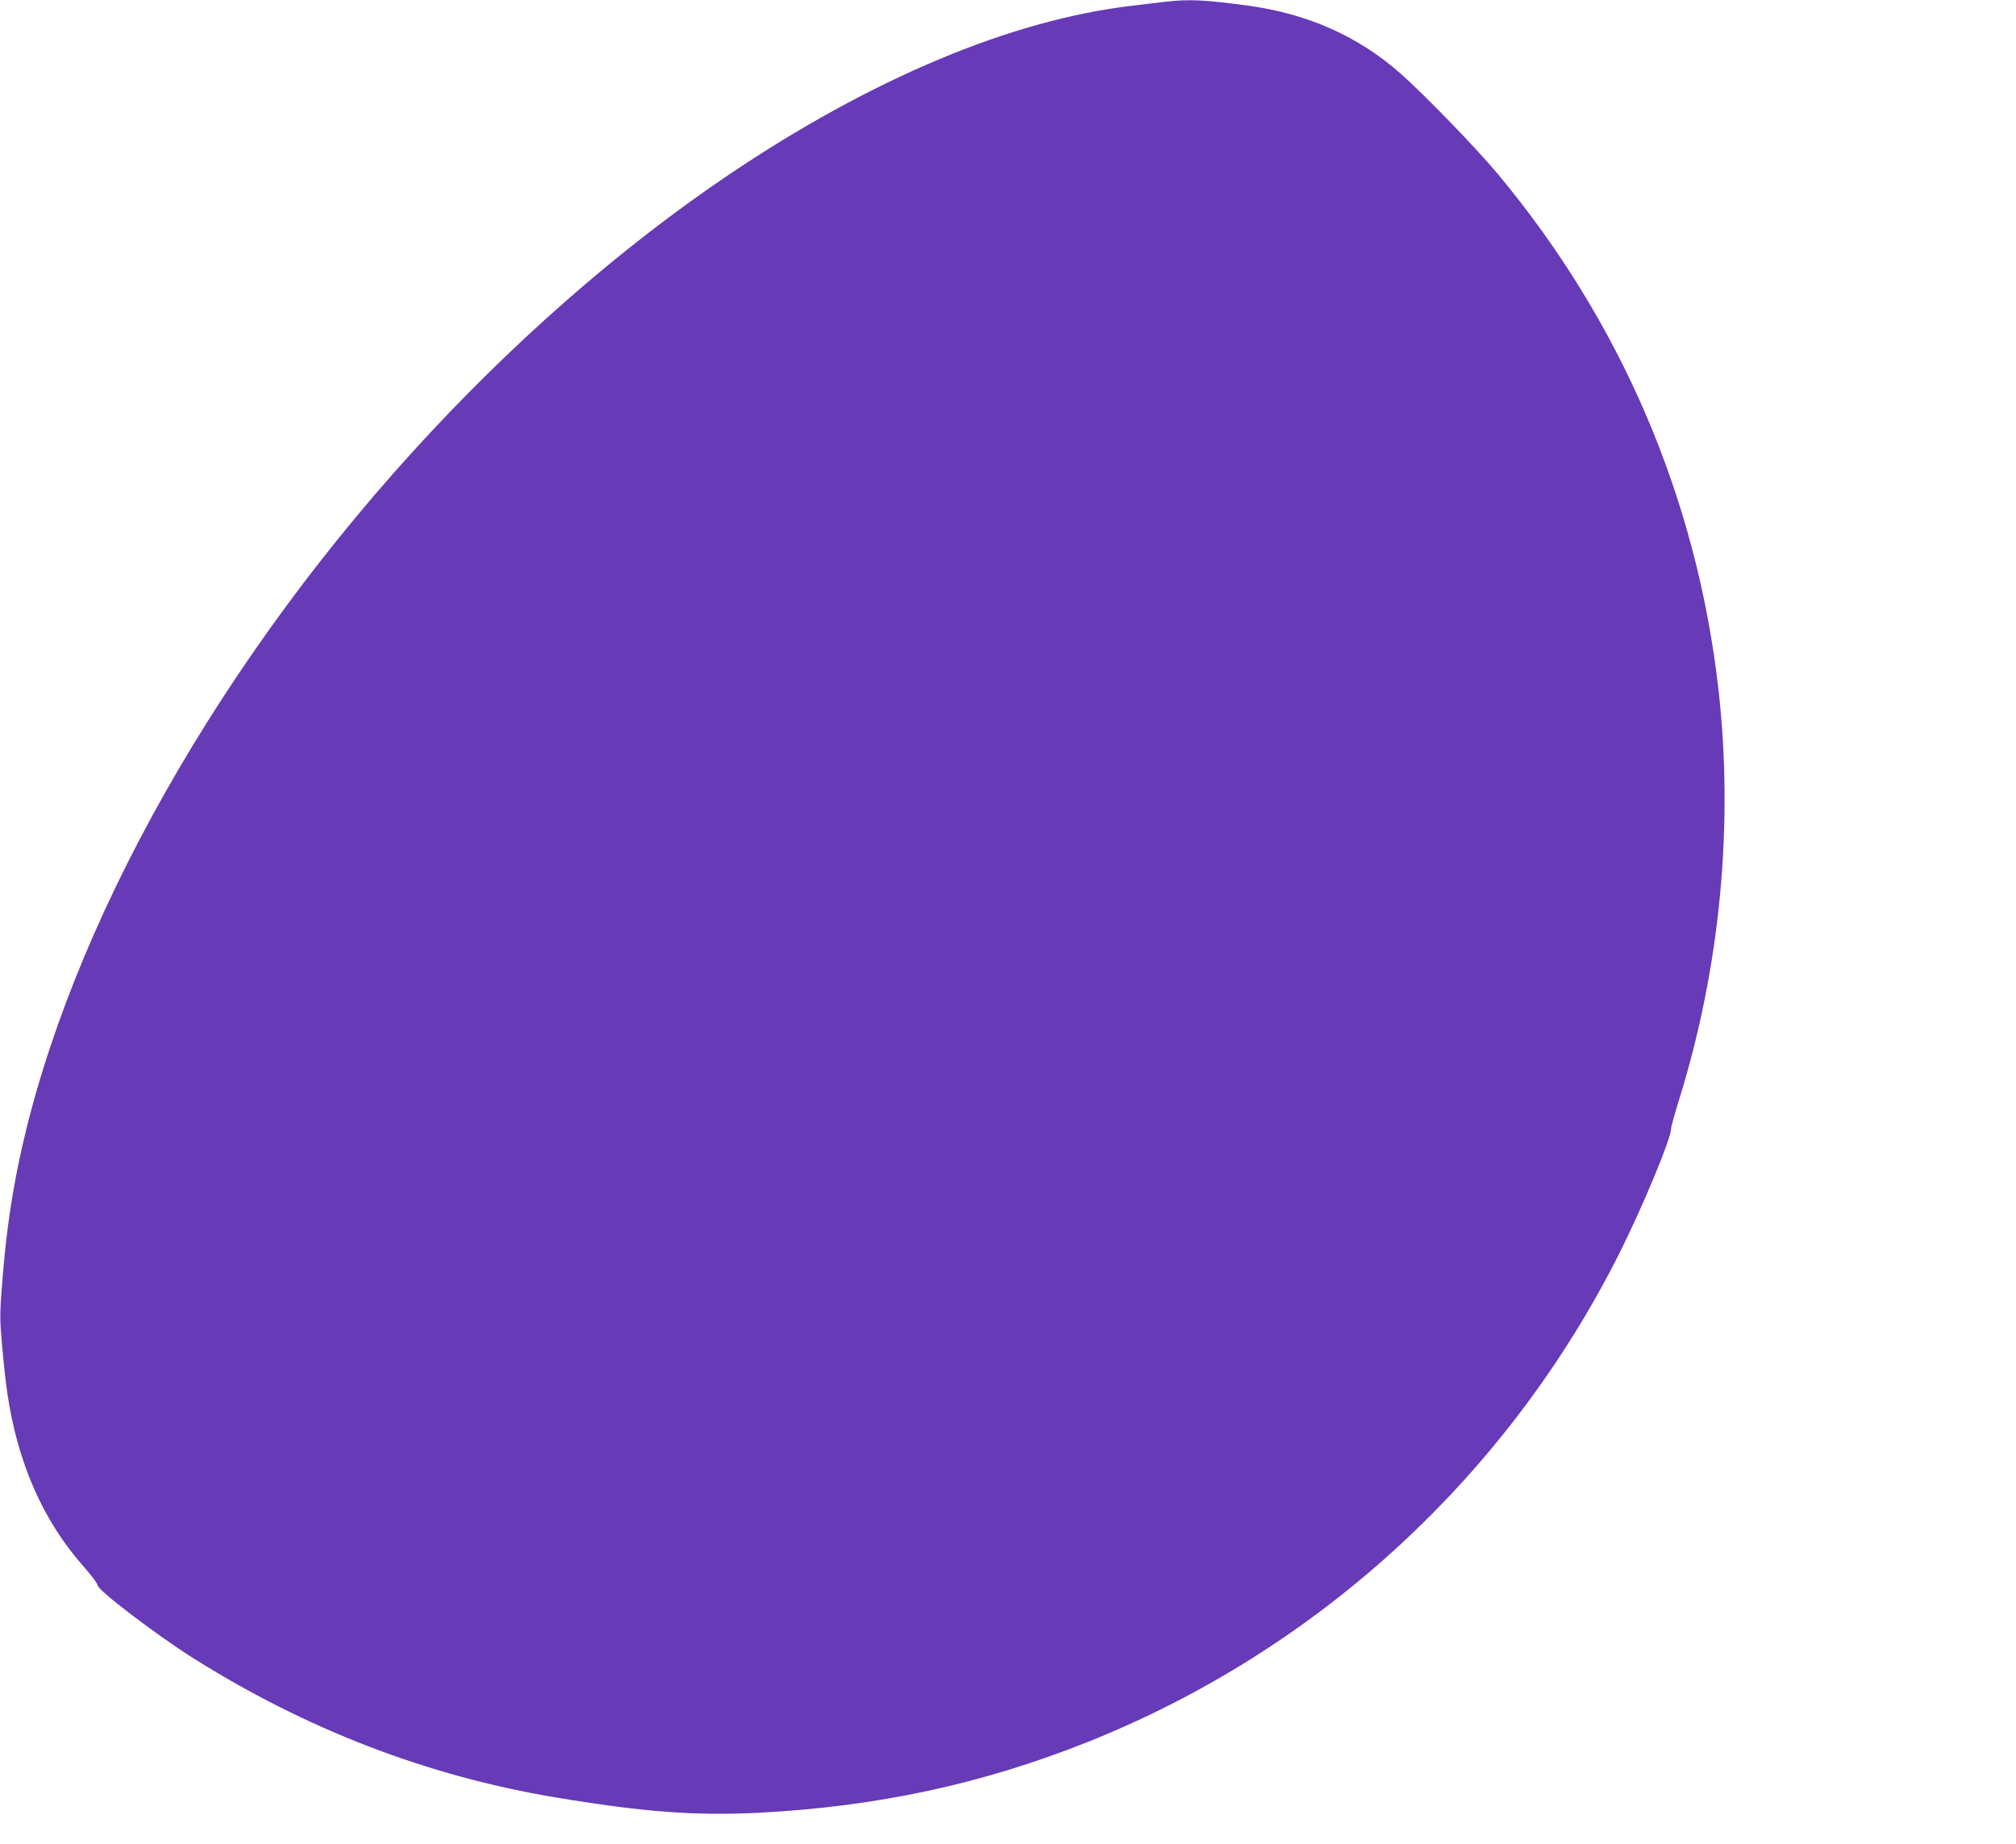 <?xml version="1.0" standalone="no"?>
<!DOCTYPE svg PUBLIC "-//W3C//DTD SVG 20010904//EN"
 "http://www.w3.org/TR/2001/REC-SVG-20010904/DTD/svg10.dtd">
<svg version="1.0" xmlns="http://www.w3.org/2000/svg"
 width="1280pt" height="1171pt" viewBox="0 0 1280 1171"
 preserveAspectRatio="xMidYMid meet">
<g transform="translate(0,1171) scale(0.1,-0.1)"
fill="#673ab7" stroke="none">
<path d="M7400 11699 c-41 -5 -136 -16 -210 -25 -769 -90 -1657 -463 -2565
-1075 -688 -464 -1381 -1071 -2006 -1759 -1311 -1443 -2255 -3175 -2524 -4635
-37 -200 -61 -388 -81 -638 -16 -206 -16 -227 0 -410 9 -105 24 -236 32 -291
66 -447 228 -815 488 -1107 47 -54 86 -105 86 -116 0 -30 364 -308 597 -456
721 -456 1495 -755 2313 -891 558 -93 883 -117 1290 -97 750 39 1418 183 2085
449 1467 585 2671 1693 3381 3112 146 293 324 720 324 782 0 13 23 94 50 182
262 841 349 1750 250 2616 -139 1210 -618 2327 -1400 3265 -137 165 -471 509
-621 641 -267 235 -589 377 -964 428 -283 38 -373 42 -525 25z"/>
</g>
</svg>
